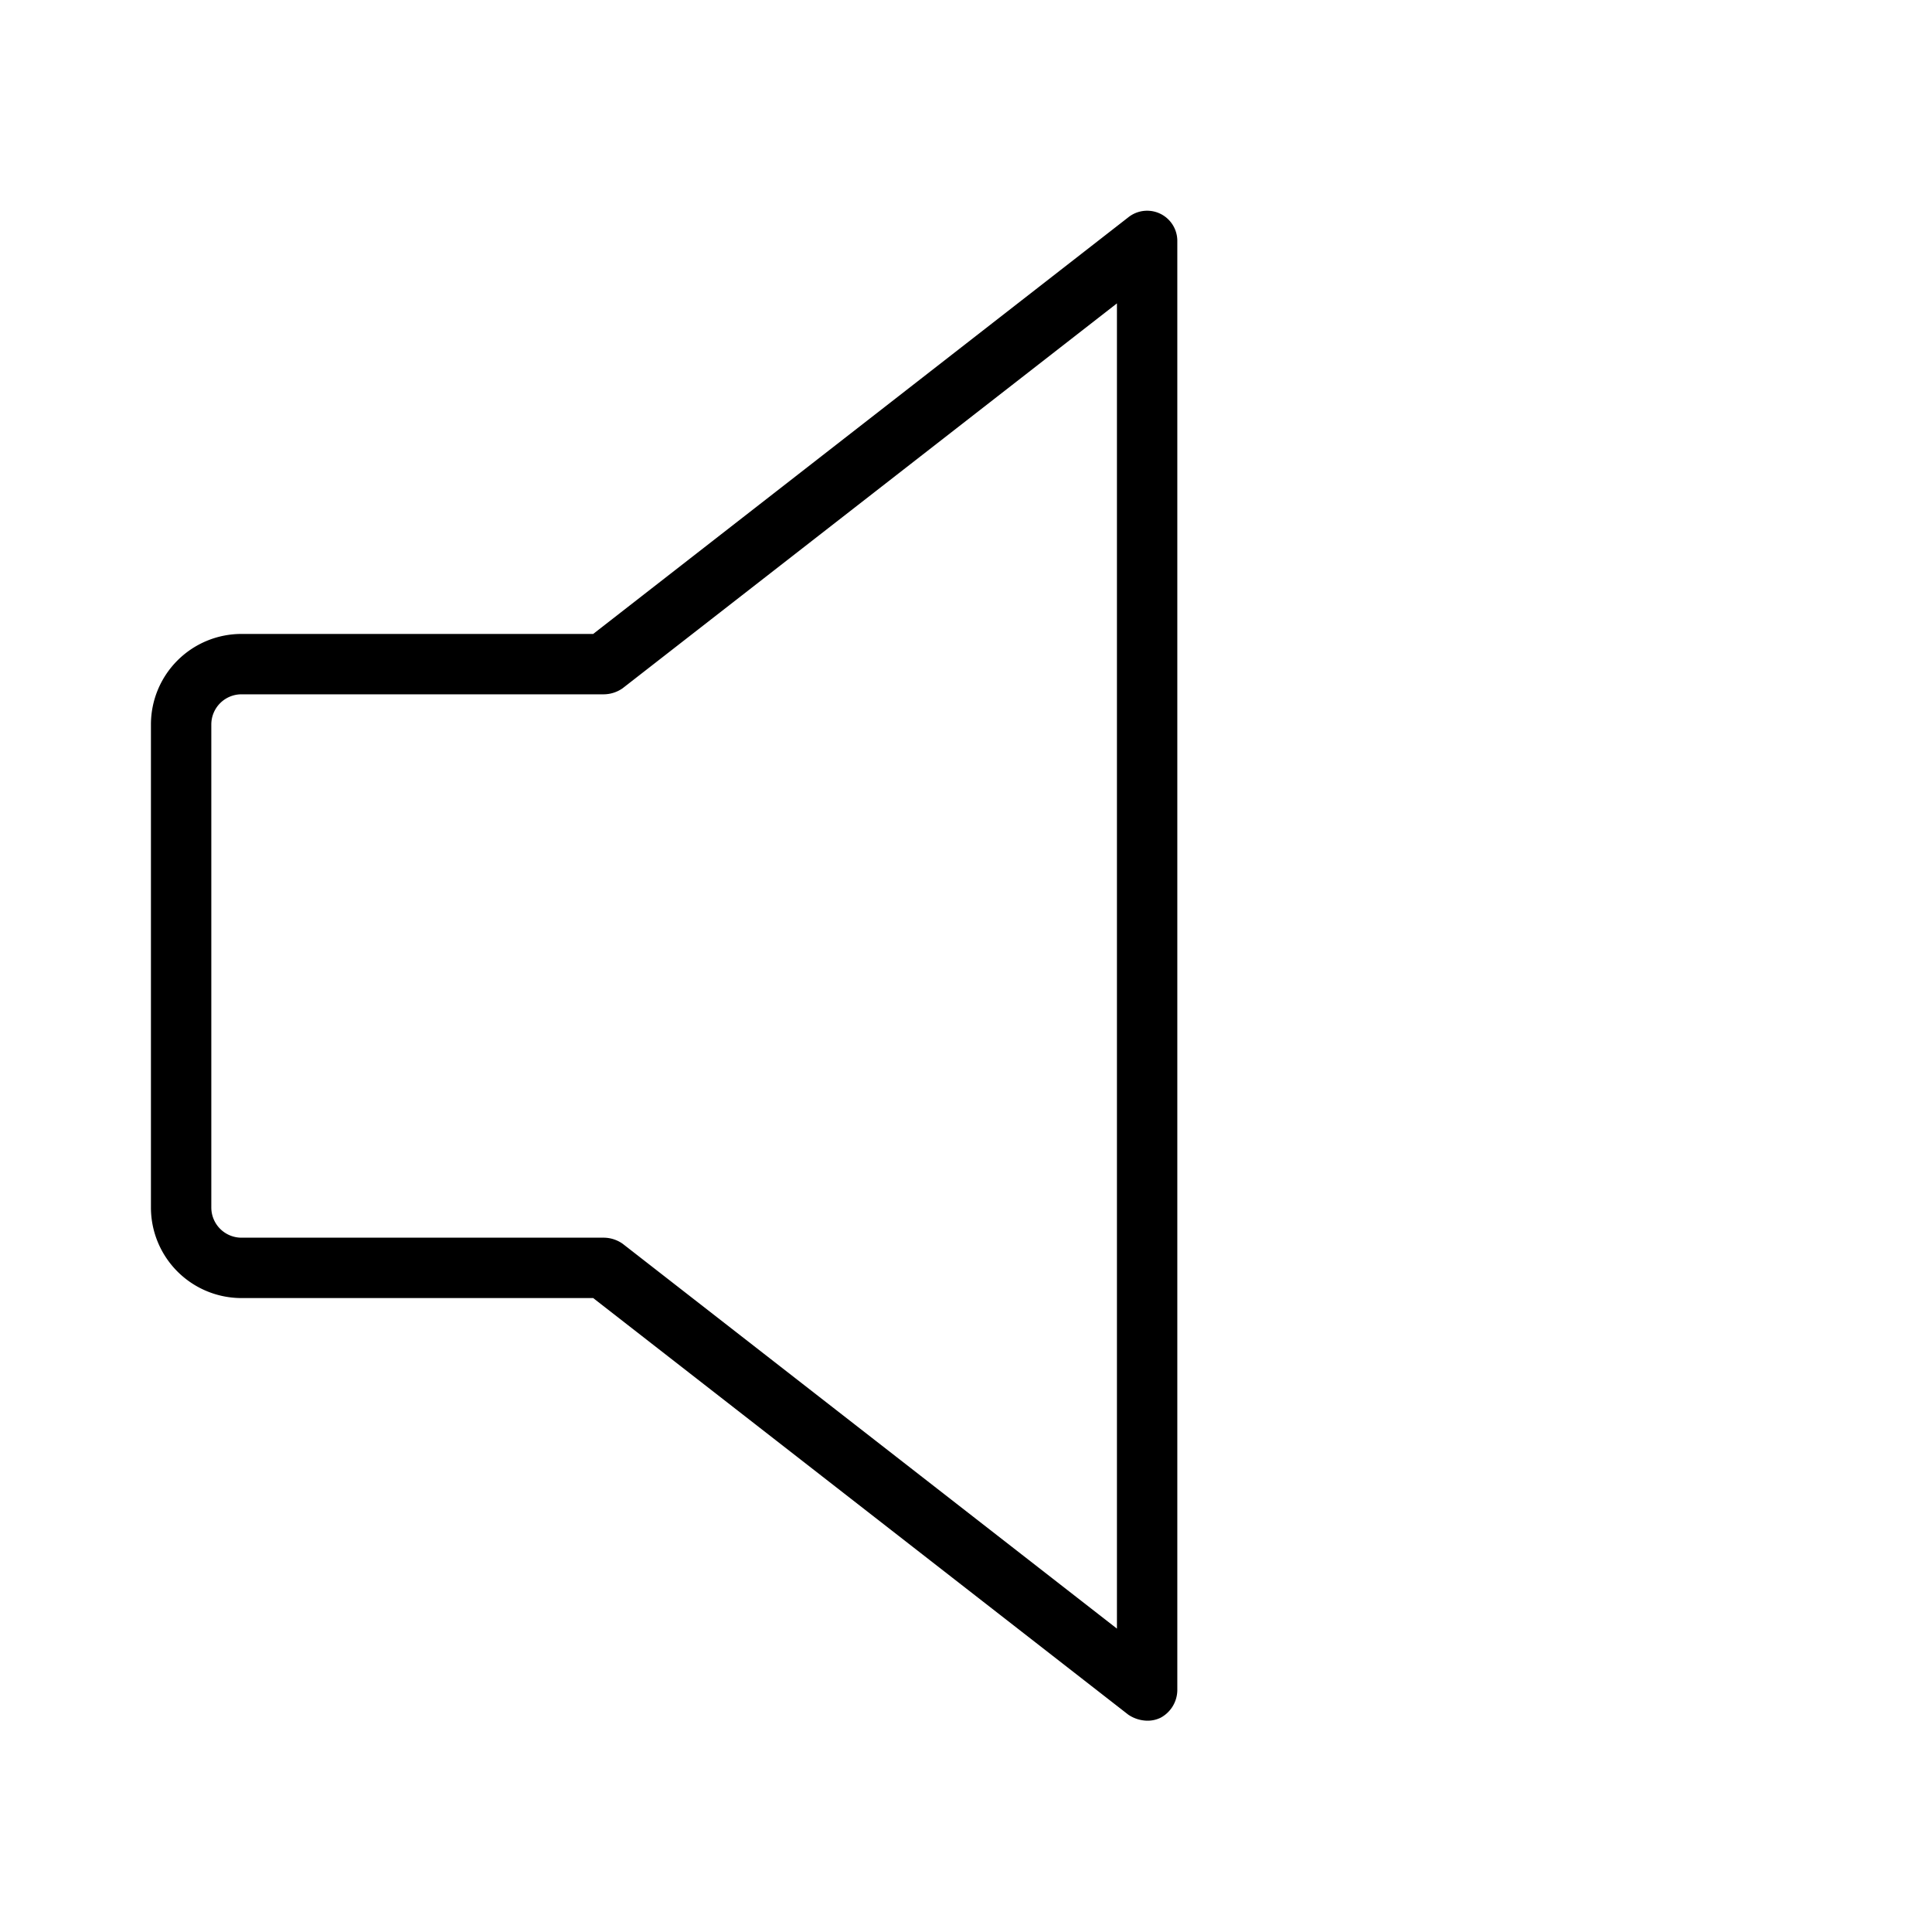 <svg xmlns="http://www.w3.org/2000/svg" viewBox="0 0 256 256" fill="currentColor"><path d="M152,228a4.6,4.6,0,0,1-2.5-.8L78.6,172H32a12,12,0,0,1-12-12V96A12,12,0,0,1,32,84H78.6l70.9-55.2A4,4,0,0,1,156,32V224a4.2,4.2,0,0,1-2.2,3.6A3.9,3.9,0,0,1,152,228ZM32,92a4,4,0,0,0-4,4v64a4,4,0,0,0,4,4H80a4.4,4.4,0,0,1,2.5.8l65.5,51V40.2l-65.5,51A4.4,4.4,0,0,1,80,92Z"/></svg>